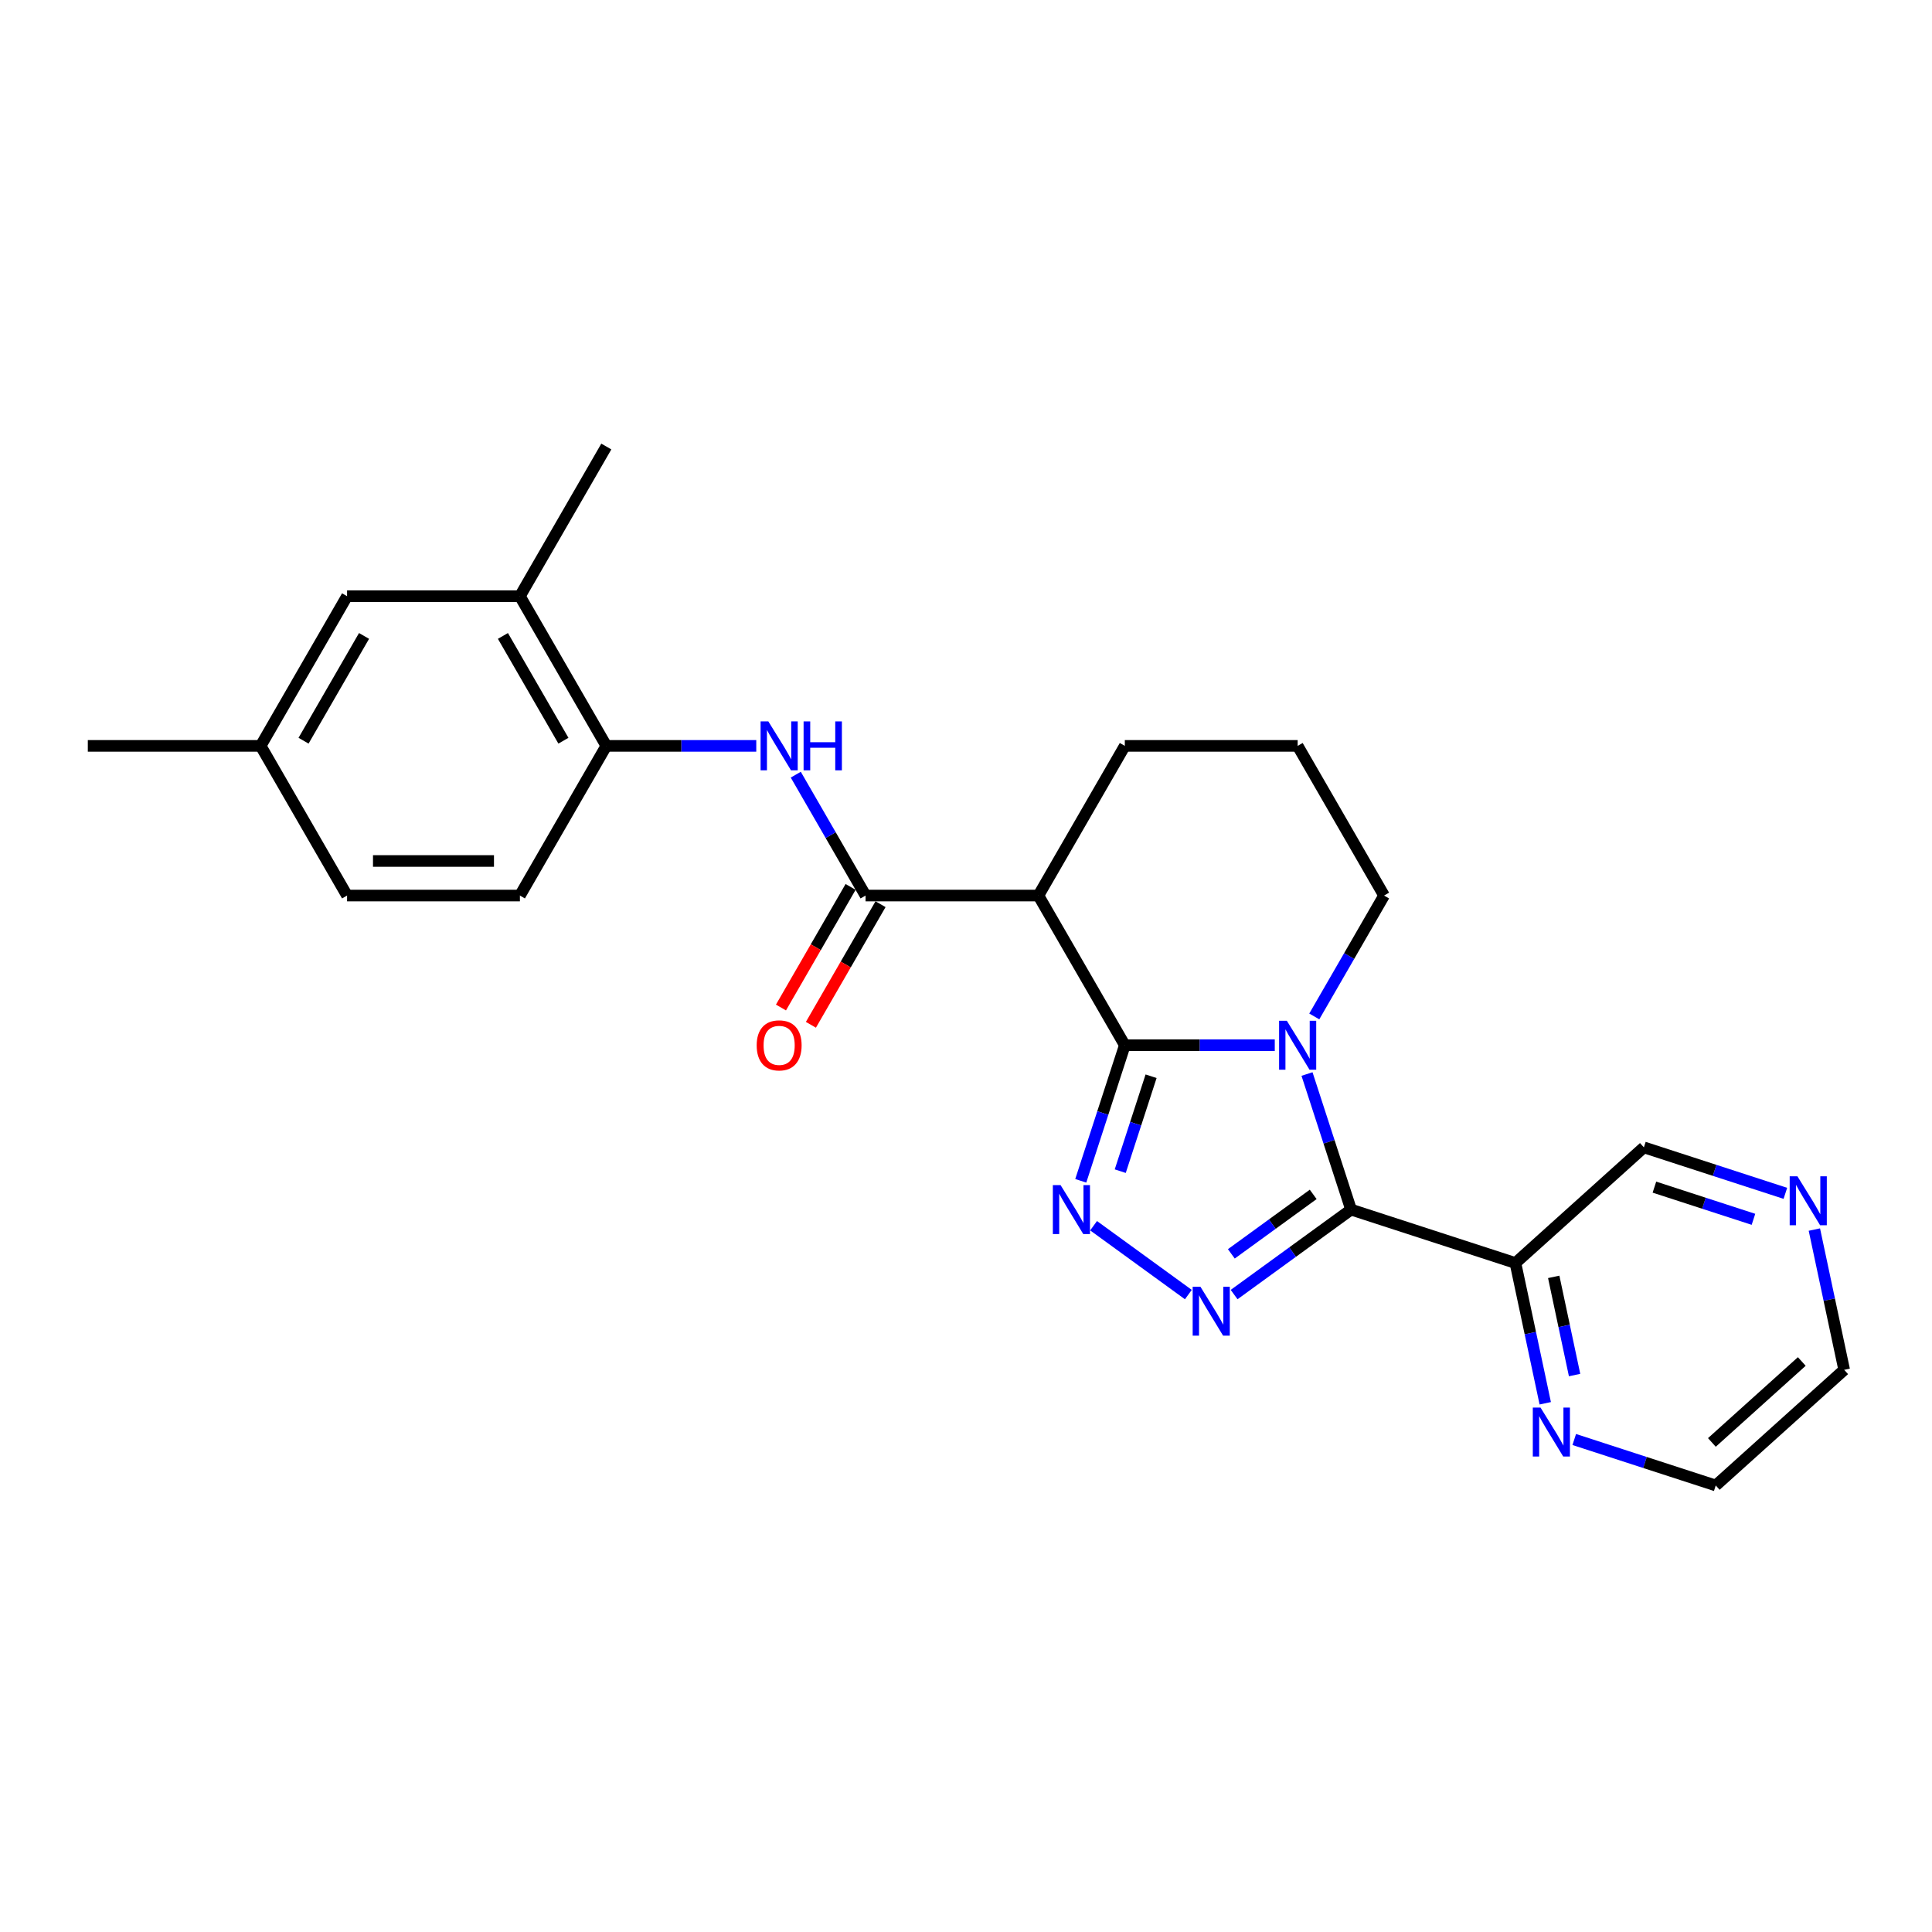 <?xml version='1.0' encoding='iso-8859-1'?>
<svg version='1.1' baseProfile='full'
              xmlns='http://www.w3.org/2000/svg'
                      xmlns:rdkit='http://www.rdkit.org/xml'
                      xmlns:xlink='http://www.w3.org/1999/xlink'
                  xml:space='preserve'
width='1000px' height='1000px' viewBox='0 0 1000 1000'>
<!-- END OF HEADER -->
<rect style='opacity:1.0;fill:#FFFFFF;stroke:none' width='1000' height='1000' x='0' y='0'> </rect>
<path class='bond-0' d='M 582.204,541.01 L 621.011,541.01' style='fill:none;fill-rule:evenodd;stroke:#000000;stroke-width:6px;stroke-linecap:butt;stroke-linejoin:miter;stroke-opacity:1' />
<path class='bond-0' d='M 621.011,541.01 L 659.818,541.01' style='fill:none;fill-rule:evenodd;stroke:#0000FF;stroke-width:6px;stroke-linecap:butt;stroke-linejoin:miter;stroke-opacity:1' />
<path class='bond-3' d='M 582.204,541.01 L 570.803,576.099' style='fill:none;fill-rule:evenodd;stroke:#000000;stroke-width:6px;stroke-linecap:butt;stroke-linejoin:miter;stroke-opacity:1' />
<path class='bond-3' d='M 570.803,576.099 L 559.402,611.187' style='fill:none;fill-rule:evenodd;stroke:#0000FF;stroke-width:6px;stroke-linecap:butt;stroke-linejoin:miter;stroke-opacity:1' />
<path class='bond-3' d='M 595.799,557.066 L 587.819,581.627' style='fill:none;fill-rule:evenodd;stroke:#000000;stroke-width:6px;stroke-linecap:butt;stroke-linejoin:miter;stroke-opacity:1' />
<path class='bond-3' d='M 587.819,581.627 L 579.838,606.189' style='fill:none;fill-rule:evenodd;stroke:#0000FF;stroke-width:6px;stroke-linecap:butt;stroke-linejoin:miter;stroke-opacity:1' />
<path class='bond-4' d='M 582.204,541.01 L 537.475,463.537' style='fill:none;fill-rule:evenodd;stroke:#000000;stroke-width:6px;stroke-linecap:butt;stroke-linejoin:miter;stroke-opacity:1' />
<path class='bond-1' d='M 676.504,555.914 L 687.905,591.002' style='fill:none;fill-rule:evenodd;stroke:#0000FF;stroke-width:6px;stroke-linecap:butt;stroke-linejoin:miter;stroke-opacity:1' />
<path class='bond-1' d='M 687.905,591.002 L 699.306,626.09' style='fill:none;fill-rule:evenodd;stroke:#000000;stroke-width:6px;stroke-linecap:butt;stroke-linejoin:miter;stroke-opacity:1' />
<path class='bond-15' d='M 680.267,526.107 L 698.329,494.822' style='fill:none;fill-rule:evenodd;stroke:#0000FF;stroke-width:6px;stroke-linecap:butt;stroke-linejoin:miter;stroke-opacity:1' />
<path class='bond-15' d='M 698.329,494.822 L 716.391,463.537' style='fill:none;fill-rule:evenodd;stroke:#000000;stroke-width:6px;stroke-linecap:butt;stroke-linejoin:miter;stroke-opacity:1' />
<path class='bond-6' d='M 699.306,626.09 L 784.386,653.734' style='fill:none;fill-rule:evenodd;stroke:#000000;stroke-width:6px;stroke-linecap:butt;stroke-linejoin:miter;stroke-opacity:1' />
<path class='bond-25' d='M 699.306,626.09 L 669.042,648.079' style='fill:none;fill-rule:evenodd;stroke:#000000;stroke-width:6px;stroke-linecap:butt;stroke-linejoin:miter;stroke-opacity:1' />
<path class='bond-25' d='M 669.042,648.079 L 638.777,670.067' style='fill:none;fill-rule:evenodd;stroke:#0000FF;stroke-width:6px;stroke-linecap:butt;stroke-linejoin:miter;stroke-opacity:1' />
<path class='bond-25' d='M 679.71,618.212 L 658.525,633.604' style='fill:none;fill-rule:evenodd;stroke:#000000;stroke-width:6px;stroke-linecap:butt;stroke-linejoin:miter;stroke-opacity:1' />
<path class='bond-25' d='M 658.525,633.604 L 637.34,648.996' style='fill:none;fill-rule:evenodd;stroke:#0000FF;stroke-width:6px;stroke-linecap:butt;stroke-linejoin:miter;stroke-opacity:1' />
<path class='bond-2' d='M 615.089,670.067 L 566.038,634.43' style='fill:none;fill-rule:evenodd;stroke:#0000FF;stroke-width:6px;stroke-linecap:butt;stroke-linejoin:miter;stroke-opacity:1' />
<path class='bond-5' d='M 537.475,463.537 L 448.016,463.537' style='fill:none;fill-rule:evenodd;stroke:#000000;stroke-width:6px;stroke-linecap:butt;stroke-linejoin:miter;stroke-opacity:1' />
<path class='bond-18' d='M 537.475,463.537 L 582.204,386.064' style='fill:none;fill-rule:evenodd;stroke:#000000;stroke-width:6px;stroke-linecap:butt;stroke-linejoin:miter;stroke-opacity:1' />
<path class='bond-7' d='M 448.016,463.537 L 429.954,432.253' style='fill:none;fill-rule:evenodd;stroke:#000000;stroke-width:6px;stroke-linecap:butt;stroke-linejoin:miter;stroke-opacity:1' />
<path class='bond-7' d='M 429.954,432.253 L 411.892,400.968' style='fill:none;fill-rule:evenodd;stroke:#0000FF;stroke-width:6px;stroke-linecap:butt;stroke-linejoin:miter;stroke-opacity:1' />
<path class='bond-11' d='M 440.269,459.064 L 422.248,490.278' style='fill:none;fill-rule:evenodd;stroke:#000000;stroke-width:6px;stroke-linecap:butt;stroke-linejoin:miter;stroke-opacity:1' />
<path class='bond-11' d='M 422.248,490.278 L 404.227,521.491' style='fill:none;fill-rule:evenodd;stroke:#FF0000;stroke-width:6px;stroke-linecap:butt;stroke-linejoin:miter;stroke-opacity:1' />
<path class='bond-11' d='M 455.764,468.01 L 437.743,499.223' style='fill:none;fill-rule:evenodd;stroke:#000000;stroke-width:6px;stroke-linecap:butt;stroke-linejoin:miter;stroke-opacity:1' />
<path class='bond-11' d='M 437.743,499.223 L 419.722,530.437' style='fill:none;fill-rule:evenodd;stroke:#FF0000;stroke-width:6px;stroke-linecap:butt;stroke-linejoin:miter;stroke-opacity:1' />
<path class='bond-10' d='M 784.386,653.734 L 792.102,690.034' style='fill:none;fill-rule:evenodd;stroke:#000000;stroke-width:6px;stroke-linecap:butt;stroke-linejoin:miter;stroke-opacity:1' />
<path class='bond-10' d='M 792.102,690.034 L 799.817,726.334' style='fill:none;fill-rule:evenodd;stroke:#0000FF;stroke-width:6px;stroke-linecap:butt;stroke-linejoin:miter;stroke-opacity:1' />
<path class='bond-10' d='M 804.201,660.904 L 809.602,686.314' style='fill:none;fill-rule:evenodd;stroke:#000000;stroke-width:6px;stroke-linecap:butt;stroke-linejoin:miter;stroke-opacity:1' />
<path class='bond-10' d='M 809.602,686.314 L 815.003,711.724' style='fill:none;fill-rule:evenodd;stroke:#0000FF;stroke-width:6px;stroke-linecap:butt;stroke-linejoin:miter;stroke-opacity:1' />
<path class='bond-16' d='M 784.386,653.734 L 850.866,593.875' style='fill:none;fill-rule:evenodd;stroke:#000000;stroke-width:6px;stroke-linecap:butt;stroke-linejoin:miter;stroke-opacity:1' />
<path class='bond-8' d='M 391.443,386.064 L 352.636,386.064' style='fill:none;fill-rule:evenodd;stroke:#0000FF;stroke-width:6px;stroke-linecap:butt;stroke-linejoin:miter;stroke-opacity:1' />
<path class='bond-8' d='M 352.636,386.064 L 313.829,386.064' style='fill:none;fill-rule:evenodd;stroke:#000000;stroke-width:6px;stroke-linecap:butt;stroke-linejoin:miter;stroke-opacity:1' />
<path class='bond-9' d='M 313.829,386.064 L 269.1,308.591' style='fill:none;fill-rule:evenodd;stroke:#000000;stroke-width:6px;stroke-linecap:butt;stroke-linejoin:miter;stroke-opacity:1' />
<path class='bond-9' d='M 291.625,383.389 L 260.315,329.158' style='fill:none;fill-rule:evenodd;stroke:#000000;stroke-width:6px;stroke-linecap:butt;stroke-linejoin:miter;stroke-opacity:1' />
<path class='bond-14' d='M 313.829,386.064 L 269.1,463.537' style='fill:none;fill-rule:evenodd;stroke:#000000;stroke-width:6px;stroke-linecap:butt;stroke-linejoin:miter;stroke-opacity:1' />
<path class='bond-12' d='M 269.1,308.591 L 179.642,308.591' style='fill:none;fill-rule:evenodd;stroke:#000000;stroke-width:6px;stroke-linecap:butt;stroke-linejoin:miter;stroke-opacity:1' />
<path class='bond-23' d='M 269.1,308.591 L 313.829,231.118' style='fill:none;fill-rule:evenodd;stroke:#000000;stroke-width:6px;stroke-linecap:butt;stroke-linejoin:miter;stroke-opacity:1' />
<path class='bond-21' d='M 814.83,745.086 L 851.447,756.984' style='fill:none;fill-rule:evenodd;stroke:#0000FF;stroke-width:6px;stroke-linecap:butt;stroke-linejoin:miter;stroke-opacity:1' />
<path class='bond-21' d='M 851.447,756.984 L 888.065,768.882' style='fill:none;fill-rule:evenodd;stroke:#000000;stroke-width:6px;stroke-linecap:butt;stroke-linejoin:miter;stroke-opacity:1' />
<path class='bond-28' d='M 179.642,308.591 L 134.913,386.064' style='fill:none;fill-rule:evenodd;stroke:#000000;stroke-width:6px;stroke-linecap:butt;stroke-linejoin:miter;stroke-opacity:1' />
<path class='bond-28' d='M 188.427,329.158 L 157.117,383.389' style='fill:none;fill-rule:evenodd;stroke:#000000;stroke-width:6px;stroke-linecap:butt;stroke-linejoin:miter;stroke-opacity:1' />
<path class='bond-13' d='M 924.102,617.671 L 887.484,605.773' style='fill:none;fill-rule:evenodd;stroke:#0000FF;stroke-width:6px;stroke-linecap:butt;stroke-linejoin:miter;stroke-opacity:1' />
<path class='bond-13' d='M 887.484,605.773 L 850.866,593.875' style='fill:none;fill-rule:evenodd;stroke:#000000;stroke-width:6px;stroke-linecap:butt;stroke-linejoin:miter;stroke-opacity:1' />
<path class='bond-13' d='M 907.588,631.117 L 881.955,622.789' style='fill:none;fill-rule:evenodd;stroke:#0000FF;stroke-width:6px;stroke-linecap:butt;stroke-linejoin:miter;stroke-opacity:1' />
<path class='bond-13' d='M 881.955,622.789 L 856.323,614.46' style='fill:none;fill-rule:evenodd;stroke:#000000;stroke-width:6px;stroke-linecap:butt;stroke-linejoin:miter;stroke-opacity:1' />
<path class='bond-22' d='M 939.114,636.423 L 946.83,672.723' style='fill:none;fill-rule:evenodd;stroke:#0000FF;stroke-width:6px;stroke-linecap:butt;stroke-linejoin:miter;stroke-opacity:1' />
<path class='bond-22' d='M 946.83,672.723 L 954.545,709.023' style='fill:none;fill-rule:evenodd;stroke:#000000;stroke-width:6px;stroke-linecap:butt;stroke-linejoin:miter;stroke-opacity:1' />
<path class='bond-19' d='M 269.1,463.537 L 179.642,463.537' style='fill:none;fill-rule:evenodd;stroke:#000000;stroke-width:6px;stroke-linecap:butt;stroke-linejoin:miter;stroke-opacity:1' />
<path class='bond-19' d='M 255.681,445.646 L 193.061,445.646' style='fill:none;fill-rule:evenodd;stroke:#000000;stroke-width:6px;stroke-linecap:butt;stroke-linejoin:miter;stroke-opacity:1' />
<path class='bond-26' d='M 716.391,463.537 L 671.662,386.064' style='fill:none;fill-rule:evenodd;stroke:#000000;stroke-width:6px;stroke-linecap:butt;stroke-linejoin:miter;stroke-opacity:1' />
<path class='bond-17' d='M 134.913,386.064 L 179.642,463.537' style='fill:none;fill-rule:evenodd;stroke:#000000;stroke-width:6px;stroke-linecap:butt;stroke-linejoin:miter;stroke-opacity:1' />
<path class='bond-24' d='M 134.913,386.064 L 45.455,386.064' style='fill:none;fill-rule:evenodd;stroke:#000000;stroke-width:6px;stroke-linecap:butt;stroke-linejoin:miter;stroke-opacity:1' />
<path class='bond-20' d='M 582.204,386.064 L 671.662,386.064' style='fill:none;fill-rule:evenodd;stroke:#000000;stroke-width:6px;stroke-linecap:butt;stroke-linejoin:miter;stroke-opacity:1' />
<path class='bond-27' d='M 888.065,768.882 L 954.545,709.023' style='fill:none;fill-rule:evenodd;stroke:#000000;stroke-width:6px;stroke-linecap:butt;stroke-linejoin:miter;stroke-opacity:1' />
<path class='bond-27' d='M 886.065,746.607 L 932.602,704.705' style='fill:none;fill-rule:evenodd;stroke:#000000;stroke-width:6px;stroke-linecap:butt;stroke-linejoin:miter;stroke-opacity:1' />
<path  class='atom-1' d='M 666.062 528.343
L 674.364 541.762
Q 675.187 543.086, 676.511 545.483
Q 677.835 547.881, 677.906 548.024
L 677.906 528.343
L 681.27 528.343
L 681.27 553.678
L 677.799 553.678
L 668.889 539.007
Q 667.851 537.289, 666.742 535.321
Q 665.668 533.353, 665.346 532.745
L 665.346 553.678
L 662.054 553.678
L 662.054 528.343
L 666.062 528.343
' fill='#0000FF'/>
<path  class='atom-3' d='M 621.333 666.005
L 629.634 679.424
Q 630.457 680.748, 631.781 683.145
Q 633.105 685.543, 633.177 685.686
L 633.177 666.005
L 636.541 666.005
L 636.541 691.34
L 633.07 691.34
L 624.16 676.669
Q 623.122 674.951, 622.013 672.983
Q 620.939 671.015, 620.617 670.407
L 620.617 691.34
L 617.325 691.34
L 617.325 666.005
L 621.333 666.005
' fill='#0000FF'/>
<path  class='atom-4' d='M 548.96 613.423
L 557.261 626.842
Q 558.084 628.166, 559.408 630.563
Q 560.732 632.961, 560.804 633.104
L 560.804 613.423
L 564.167 613.423
L 564.167 638.758
L 560.696 638.758
L 551.786 624.086
Q 550.749 622.369, 549.639 620.401
Q 548.566 618.433, 548.244 617.824
L 548.244 638.758
L 544.952 638.758
L 544.952 613.423
L 548.96 613.423
' fill='#0000FF'/>
<path  class='atom-8' d='M 397.687 373.397
L 405.989 386.816
Q 406.812 388.14, 408.136 390.537
Q 409.46 392.935, 409.532 393.078
L 409.532 373.397
L 412.895 373.397
L 412.895 398.732
L 409.424 398.732
L 400.514 384.06
Q 399.476 382.343, 398.367 380.375
Q 397.294 378.407, 396.972 377.798
L 396.972 398.732
L 393.68 398.732
L 393.68 373.397
L 397.687 373.397
' fill='#0000FF'/>
<path  class='atom-8' d='M 415.937 373.397
L 419.372 373.397
L 419.372 384.168
L 432.325 384.168
L 432.325 373.397
L 435.761 373.397
L 435.761 398.732
L 432.325 398.732
L 432.325 387.03
L 419.372 387.03
L 419.372 398.732
L 415.937 398.732
L 415.937 373.397
' fill='#0000FF'/>
<path  class='atom-11' d='M 797.385 728.57
L 805.687 741.989
Q 806.51 743.313, 807.834 745.711
Q 809.158 748.108, 809.229 748.251
L 809.229 728.57
L 812.593 728.57
L 812.593 753.905
L 809.122 753.905
L 800.212 739.234
Q 799.174 737.516, 798.065 735.548
Q 796.992 733.58, 796.67 732.972
L 796.67 753.905
L 793.377 753.905
L 793.377 728.57
L 797.385 728.57
' fill='#0000FF'/>
<path  class='atom-12' d='M 391.658 541.082
Q 391.658 534.999, 394.664 531.599
Q 397.669 528.2, 403.287 528.2
Q 408.905 528.2, 411.911 531.599
Q 414.917 534.999, 414.917 541.082
Q 414.917 547.237, 411.875 550.744
Q 408.834 554.215, 403.287 554.215
Q 397.705 554.215, 394.664 550.744
Q 391.658 547.273, 391.658 541.082
M 403.287 551.352
Q 407.152 551.352, 409.227 548.775
Q 411.339 546.163, 411.339 541.082
Q 411.339 536.108, 409.227 533.603
Q 407.152 531.063, 403.287 531.063
Q 399.423 531.063, 397.312 533.568
Q 395.236 536.072, 395.236 541.082
Q 395.236 546.199, 397.312 548.775
Q 399.423 551.352, 403.287 551.352
' fill='#FF0000'/>
<path  class='atom-14' d='M 930.346 608.852
L 938.648 622.271
Q 939.471 623.595, 940.795 625.992
Q 942.119 628.39, 942.19 628.533
L 942.19 608.852
L 945.554 608.852
L 945.554 634.187
L 942.083 634.187
L 933.173 619.515
Q 932.135 617.798, 931.026 615.83
Q 929.952 613.862, 929.63 613.253
L 929.63 634.187
L 926.338 634.187
L 926.338 608.852
L 930.346 608.852
' fill='#0000FF'/>
</svg>
